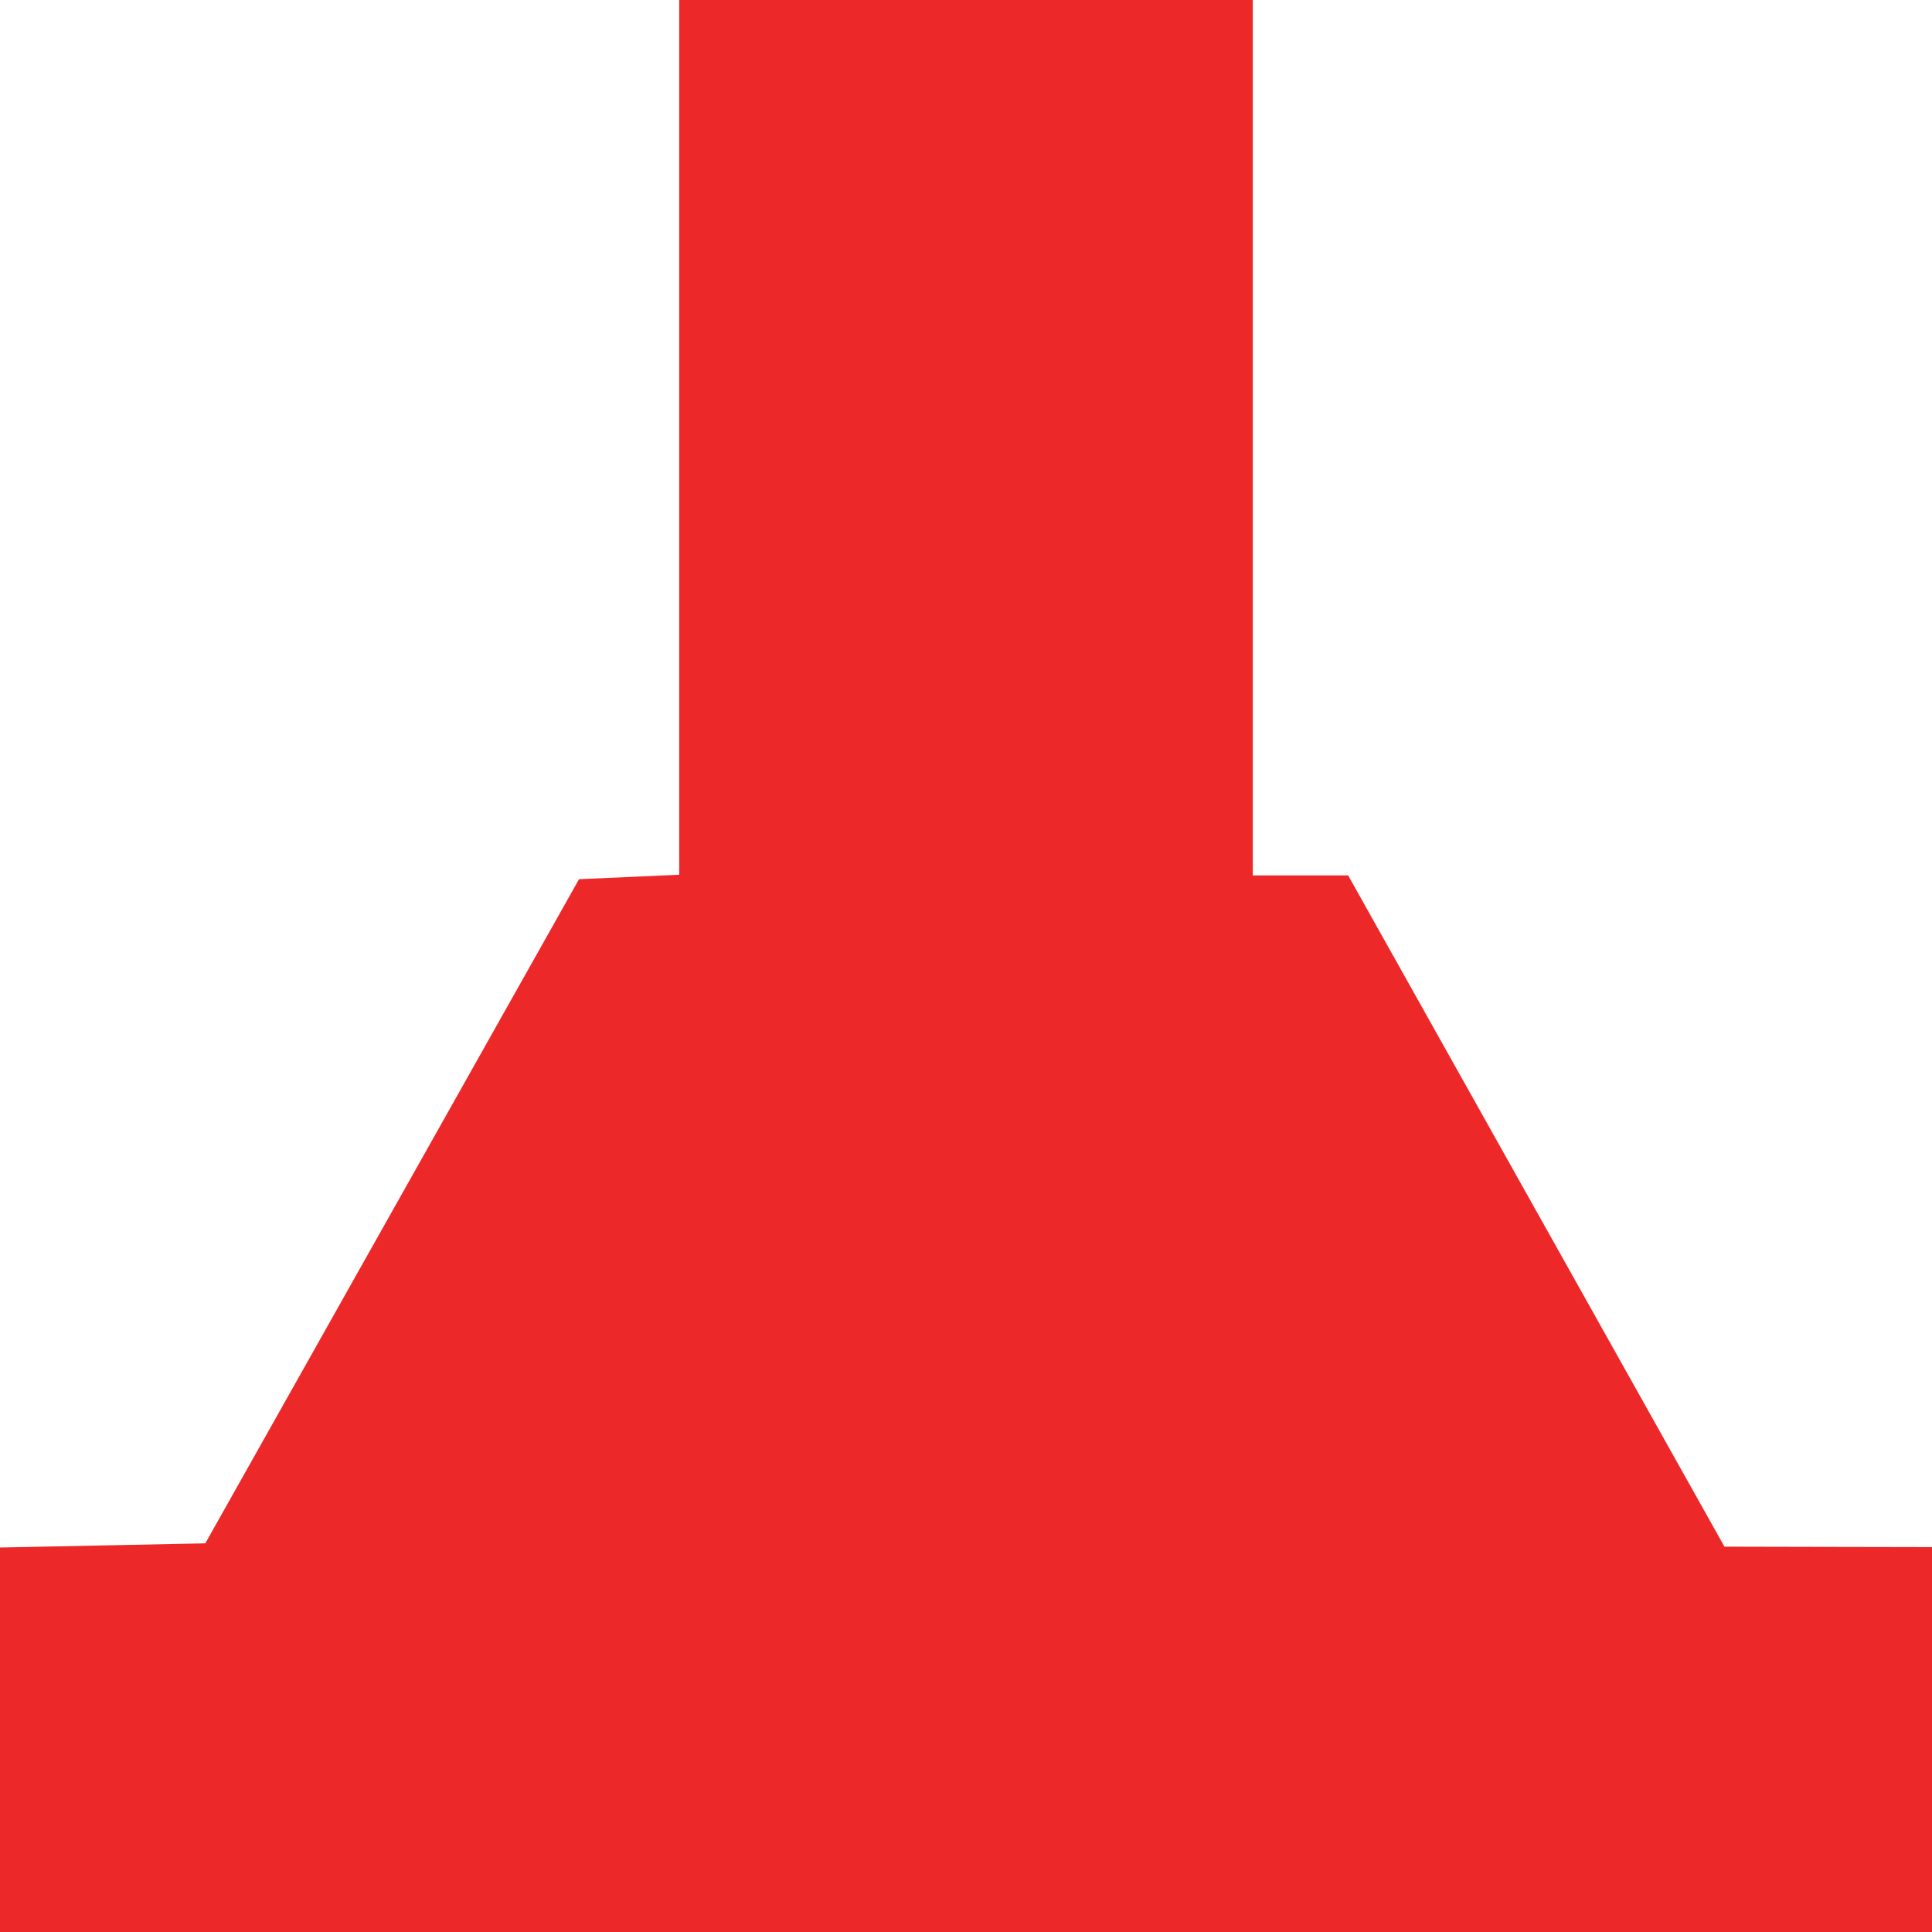 <?xml version="1.0" encoding="UTF-8"?> <svg xmlns="http://www.w3.org/2000/svg" width="94" height="94" viewBox="0 0 94 94" fill="none"><path fill-rule="evenodd" clip-rule="evenodd" d="M33.047 21.28V42.56L30.61 42.669L28.172 42.777L19.08 58.934L9.989 75.09L4.994 75.192L0 75.294V84.647V94H47H94V84.637V75.273L88.951 75.263L83.902 75.252L74.748 58.923L65.594 42.594H63.274H60.953V21.297V0H47H33.047V21.28Z" fill="#EC2828"></path></svg> 